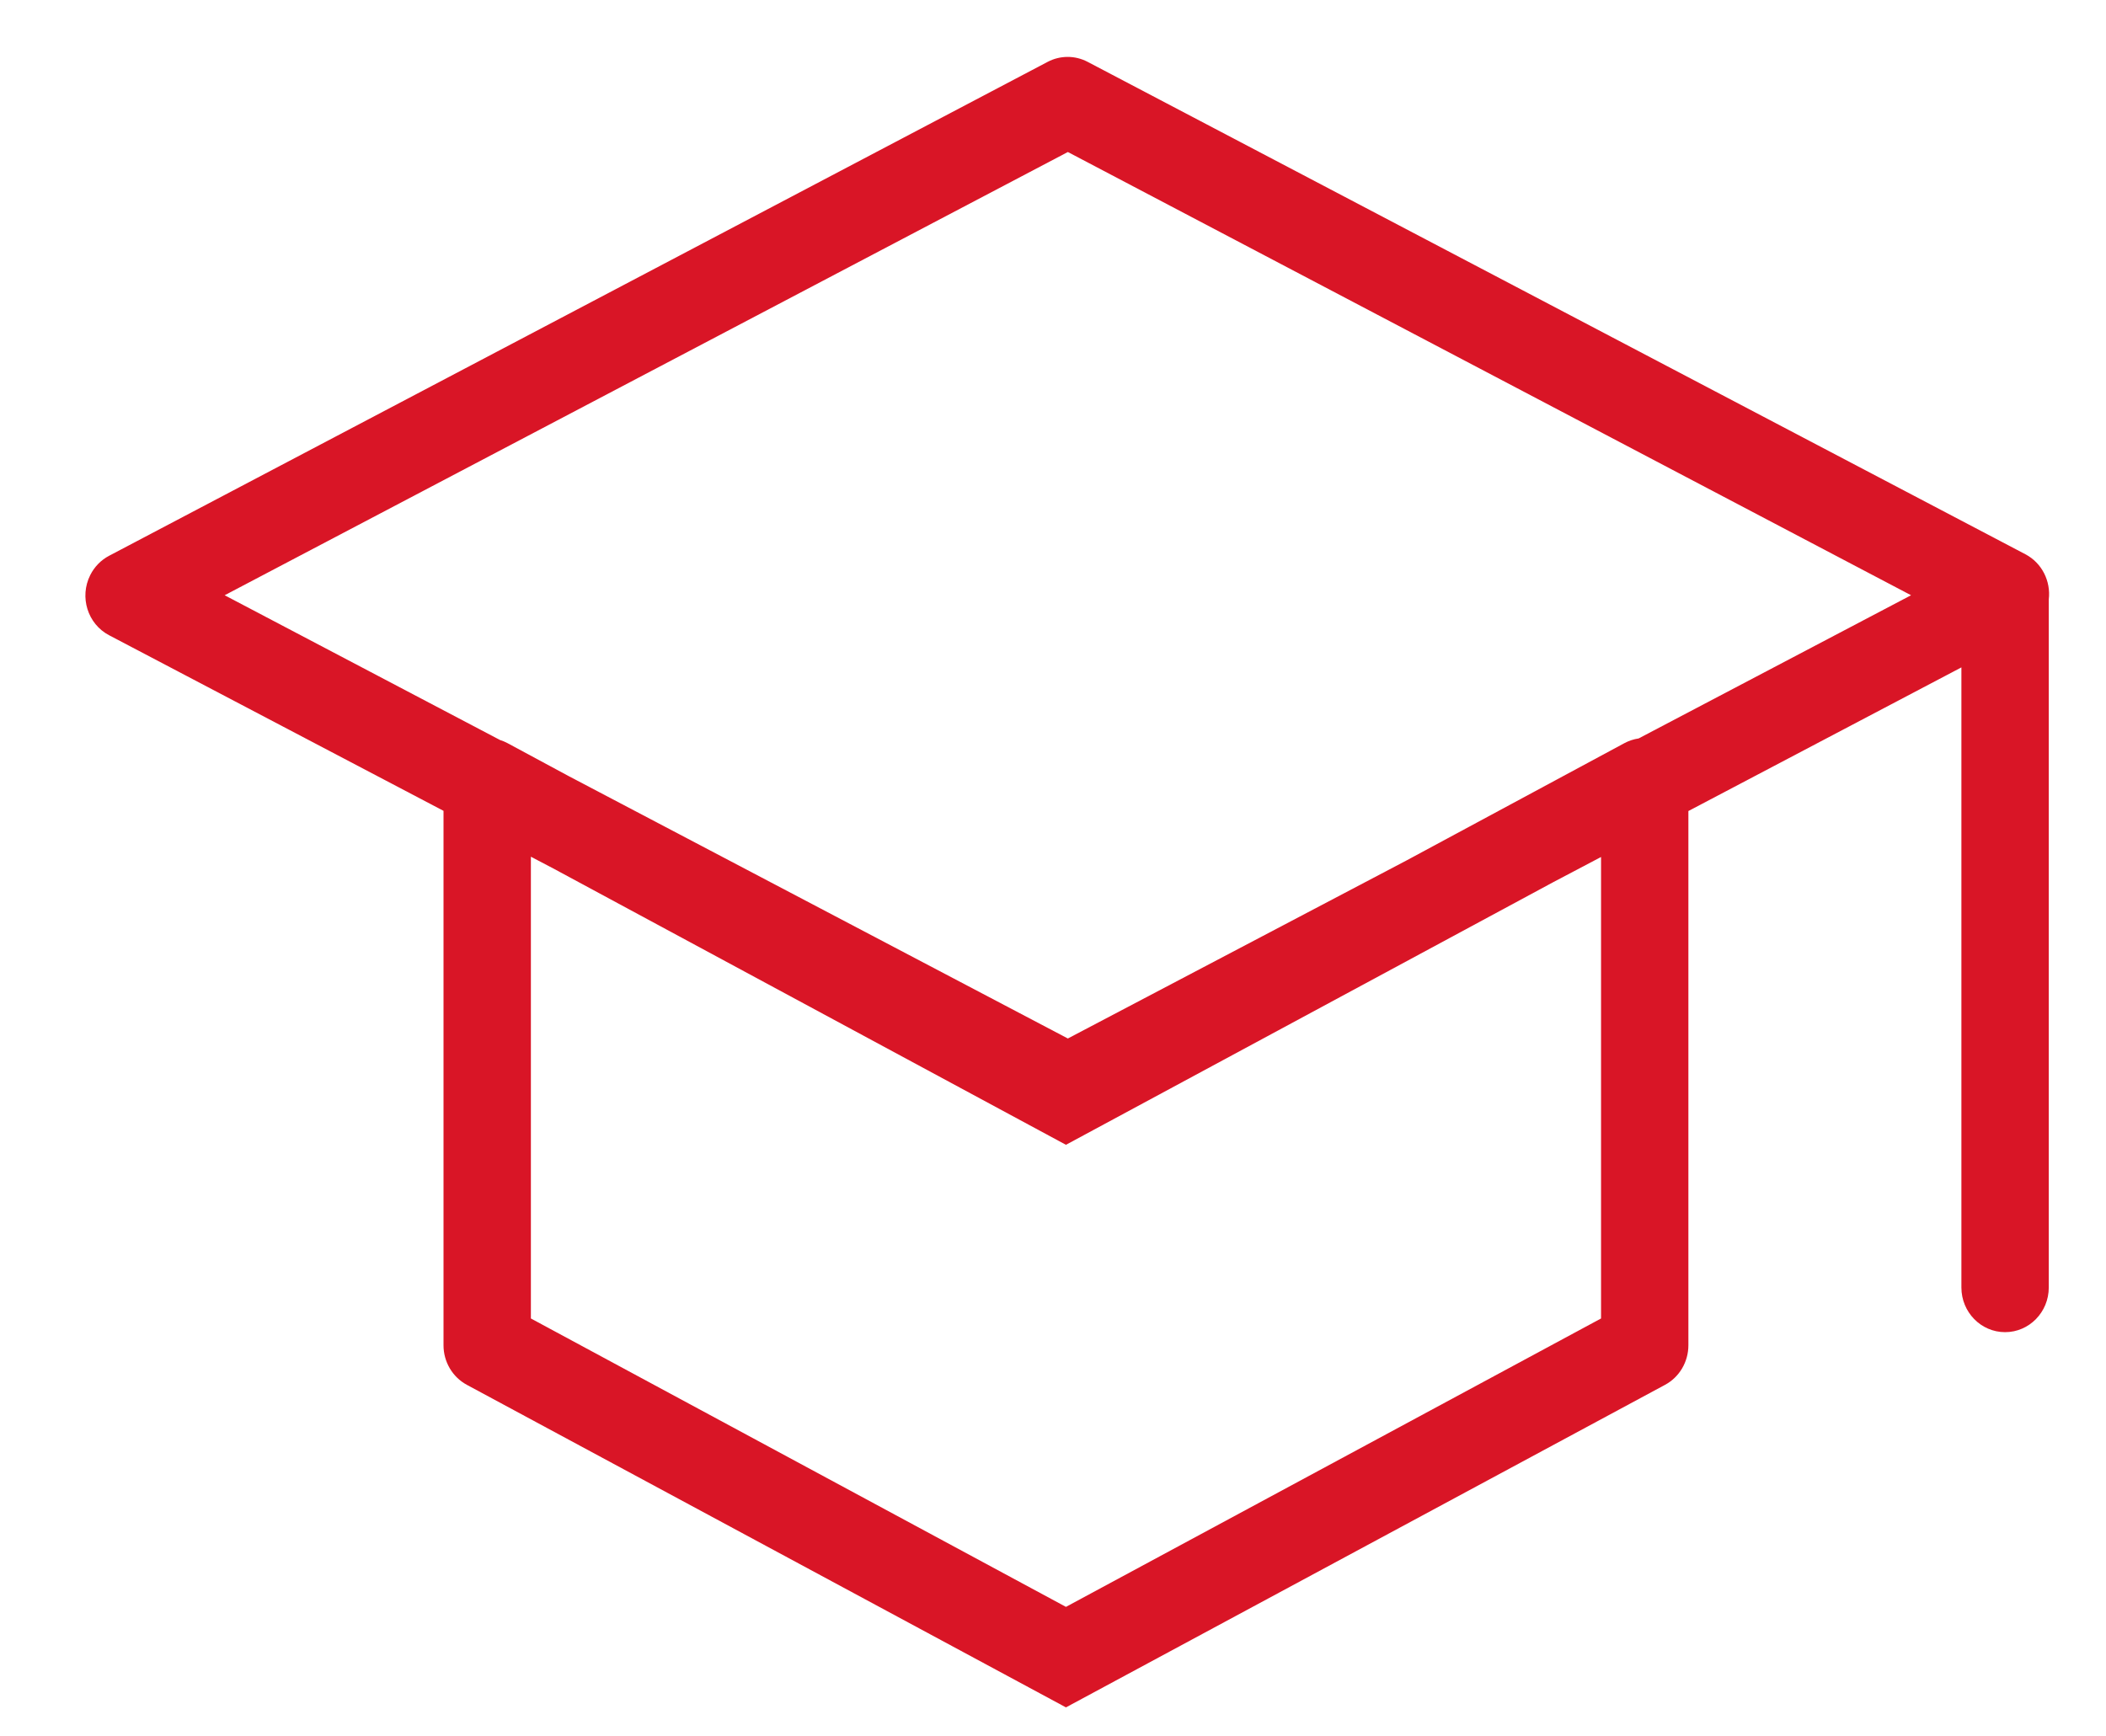 <svg xmlns="http://www.w3.org/2000/svg" xmlns:xlink="http://www.w3.org/1999/xlink" fill="none" version="1.1" width="74" height="61" viewBox="0 0 74 61"><defs><clipPath id="master_svg0_28_03771"><rect x="0" y="0" width="74" height="61" rx="0"/></clipPath></defs><g clip-path="url(#master_svg0_28_03771)"><g><path d="M38.216,2.173L71.167,19.477C71.755,19.786,72.065,20.43,71.989,21.064L71.989,45.244C71.989,46.111,71.301,46.814,70.454,46.814C69.606,46.814,68.919,46.111,68.919,45.244L68.919,23.453L59.326,28.501L59.326,47.275C59.326,47.858,59.011,48.393,58.506,48.665L37.455,60L16.404,48.665C15.9,48.393,15.584,47.858,15.584,47.275L15.584,28.494L3.833,22.323C3.079,21.927,2.783,20.981,3.171,20.209C3.317,19.918,3.549,19.68,3.835,19.53L36.812,2.174C37.252,1.942,37.775,1.942,38.216,2.173ZM18.654,30.106L18.654,46.333L37.455,56.468L56.257,46.333L56.257,30.116L54.586,30.996L37.455,40.23L19.437,30.517L18.654,30.106ZM37.522,5.342L7.894,20.918L17.57,26.005C17.661,26.033,17.749,26.071,17.834,26.116L19.978,27.271L37.522,36.494L49.419,30.239L57.077,26.116C57.233,26.032,57.403,25.976,57.578,25.95L67.15,20.918L37.522,5.342Z" fill="#D91526" fill-opacity="1" style="mix-blend-mode:passthrough"/></g></g></svg>
